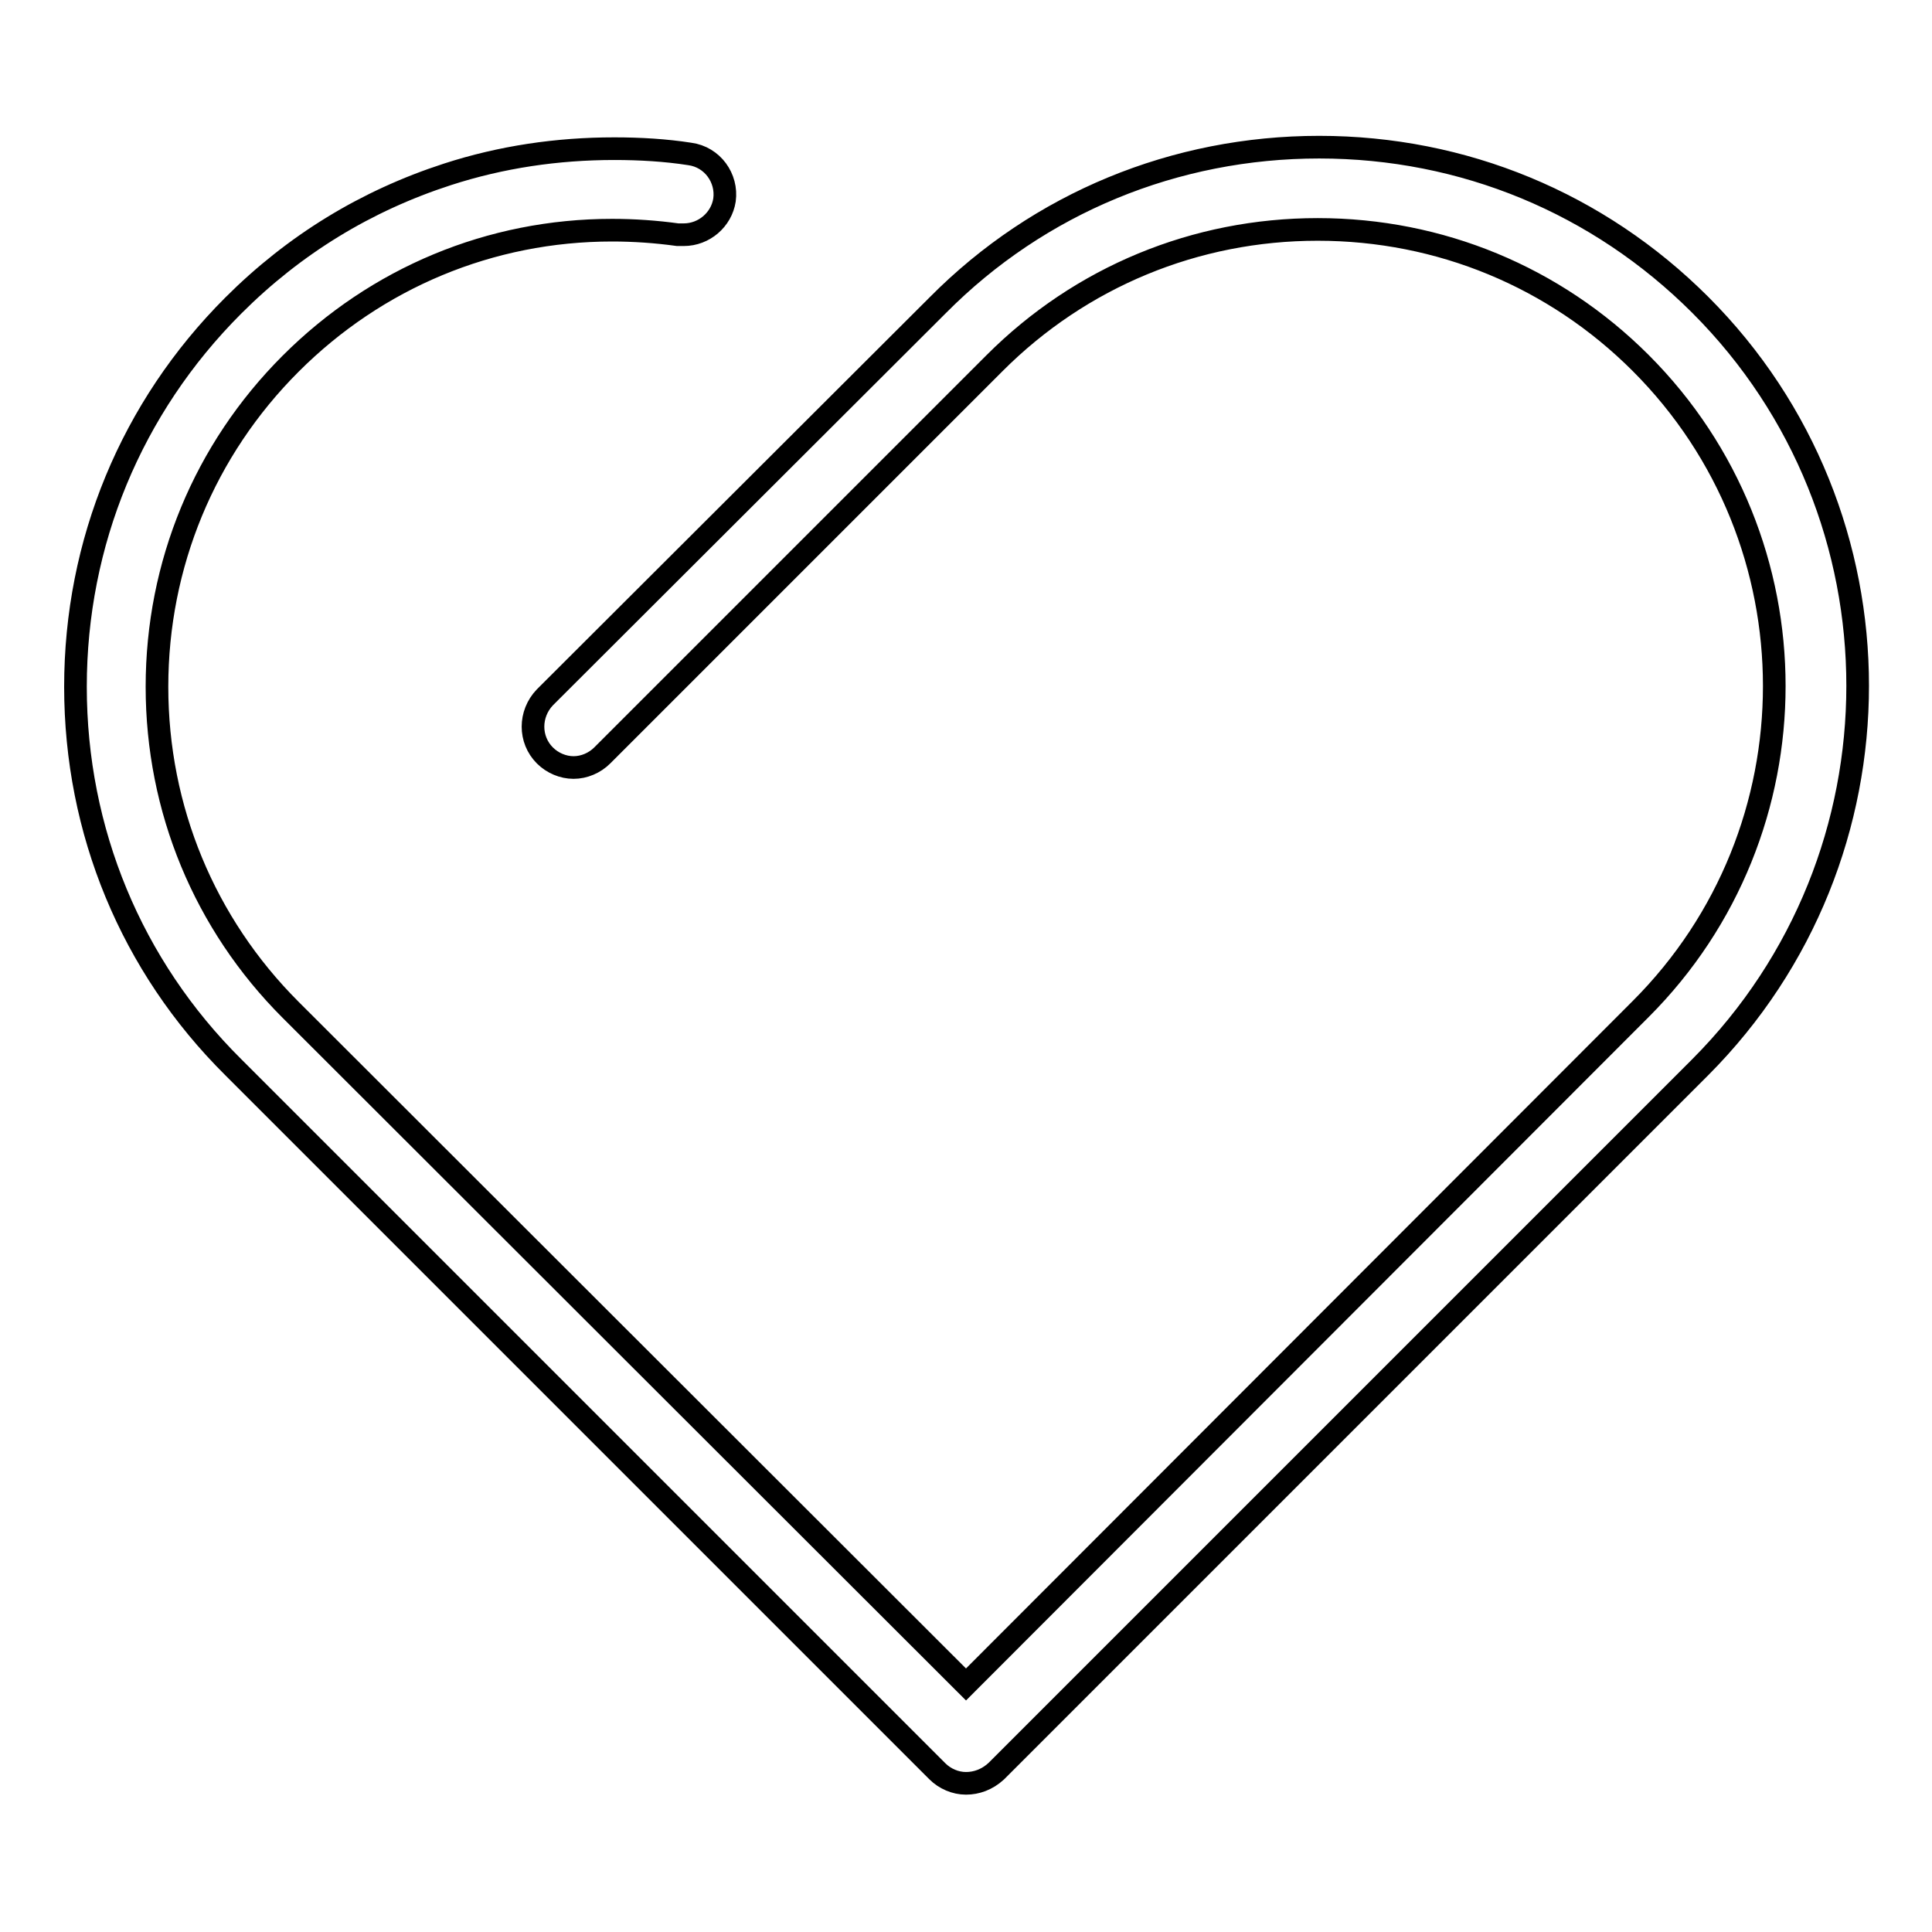 <?xml version="1.0" encoding="utf-8"?>
<!-- Svg Vector Icons : http://www.onlinewebfonts.com/icon -->
<!DOCTYPE svg PUBLIC "-//W3C//DTD SVG 1.1//EN" "http://www.w3.org/Graphics/SVG/1.1/DTD/svg11.dtd">
<svg version="1.1" xmlns="http://www.w3.org/2000/svg" xmlns:xlink="http://www.w3.org/1999/xlink" x="0px" y="0px" viewBox="0 0 256 256" enable-background="new 0 0 256 256" xml:space="preserve">
<g><g><path stroke-width="3" fill-opacity="0" stroke="#000000"  d="M128,236.3c-1.4,0-2.8-0.6-3.8-1.6l-93.3-93.3C17.4,128,10,110.1,10,91c0-19.1,7.4-37,20.9-50.5c8.1-8.1,17.6-13.9,28.4-17.4c7.1-2.3,14.5-3.4,22.1-3.4c3.4,0,6.8,0.2,10,0.7c3,0.4,5,3.2,4.6,6.1c-0.4,2.6-2.7,4.6-5.4,4.6c-0.3,0-0.5,0-0.8,0c-2.9-0.4-5.8-0.6-8.7-0.6c-16.1,0-31.2,6.3-42.6,17.7C27.1,59.6,20.8,74.8,20.8,91c0,16.2,6.3,31.4,17.7,42.8l89.5,89.4l89.4-89.5c23.6-23.6,23.6-62,0-85.6c-11.4-11.4-26.6-17.7-42.8-17.7s-31.4,6.3-42.8,17.7l-52,52c-1,1-2.4,1.6-3.8,1.6c-1.4,0-2.8-0.6-3.8-1.6c-2.1-2.1-2.1-5.5,0-7.7l52.1-52c13.4-13.5,31.4-20.9,50.5-20.9c19.1,0,37,7.4,50.5,20.9c27.8,27.8,27.8,73.1,0,101l-93.3,93.3C130.8,235.8,129.4,236.3,128,236.3z"/></g></g>
</svg>
